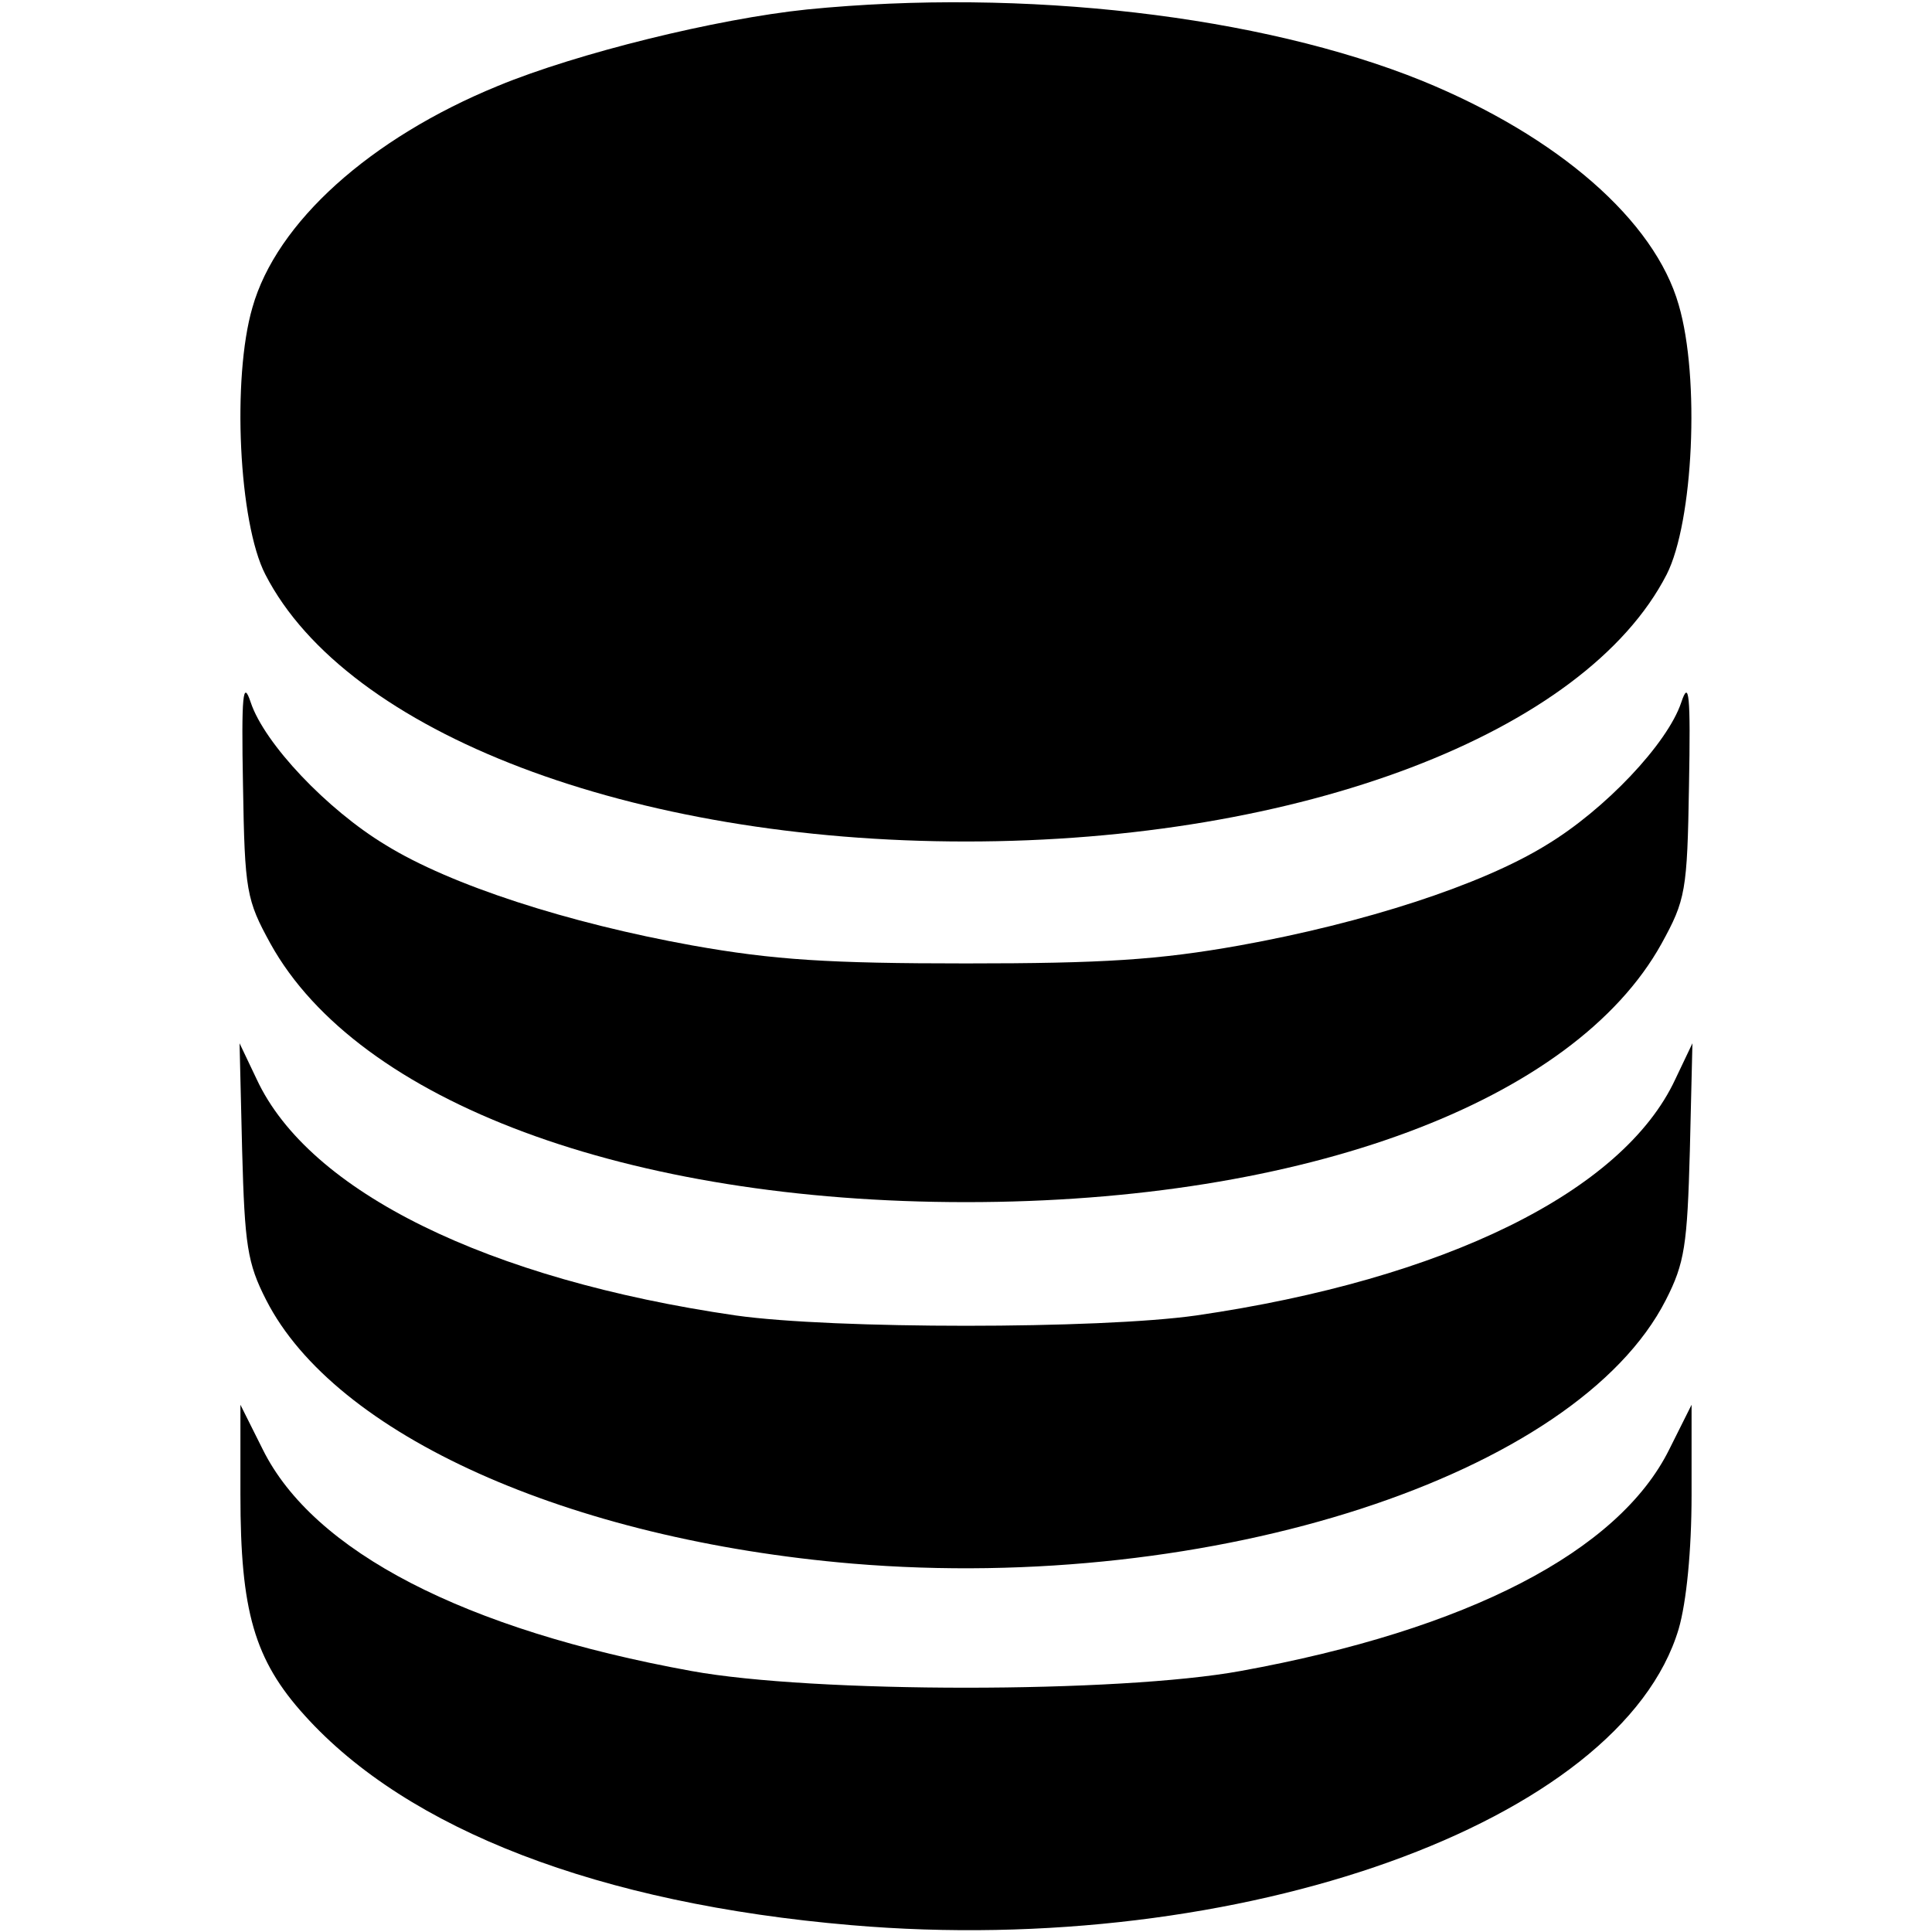 <?xml version="1.0" standalone="no"?>
<!DOCTYPE svg PUBLIC "-//W3C//DTD SVG 20010904//EN"
 "http://www.w3.org/TR/2001/REC-SVG-20010904/DTD/svg10.dtd">
<svg version="1.0" xmlns="http://www.w3.org/2000/svg"
 width="225pt" height="225pt" viewBox="0 0 225 225"
 preserveAspectRatio="xMidYMid meet">
<g transform="translate(0,225) scale(0.1,-0.1)"
fill="#000000" stroke="none">
<path d="M940 2239 c-106 -11 -268 -51 -360 -89 -149 -61 -258 -159 -286 -258
-24 -82 -16 -251 15 -311 95 -185 427 -311 816 -311 389 0 721 126 816 311 31
61 39 229 14 314 -28 98 -140 196 -299 261 -188 76 -464 108 -716 83z"/>
<path d="M283 1335 c2 -123 4 -133 32 -184 102 -184 416 -301 810 -301 394 0
708 117 810 301 28 51 30 61 32 184 2 107 0 124 -9 97 -16 -48 -89 -125 -157
-166 -76 -47 -213 -91 -357 -117 -95 -17 -160 -21 -319 -21 -159 0 -224 4
-319 21 -144 26 -281 70 -357 117 -68 41 -141 118 -157 166 -9 27 -11 10 -9
-97z"/>
<path d="M282 910 c3 -110 6 -131 28 -174 80 -157 352 -279 683 -307 420 -35
843 103 947 307 22 43 25 64 28 174 l3 125 -20 -42 c-61 -131 -269 -233 -558
-275 -113 -16 -423 -16 -536 0 -289 42 -497 144 -558 275 l-20 42 3 -125z"/>
<path d="M280 509 c0 -135 16 -192 75 -257 120 -133 343 -219 636 -244 453
-39 897 120 964 345 9 31 15 91 15 156 l0 105 -26 -52 c-59 -119 -235 -210
-499 -258 -142 -26 -498 -26 -640 0 -264 48 -440 139 -499 258 l-26 52 0 -105z"/>
</g>
</svg>

